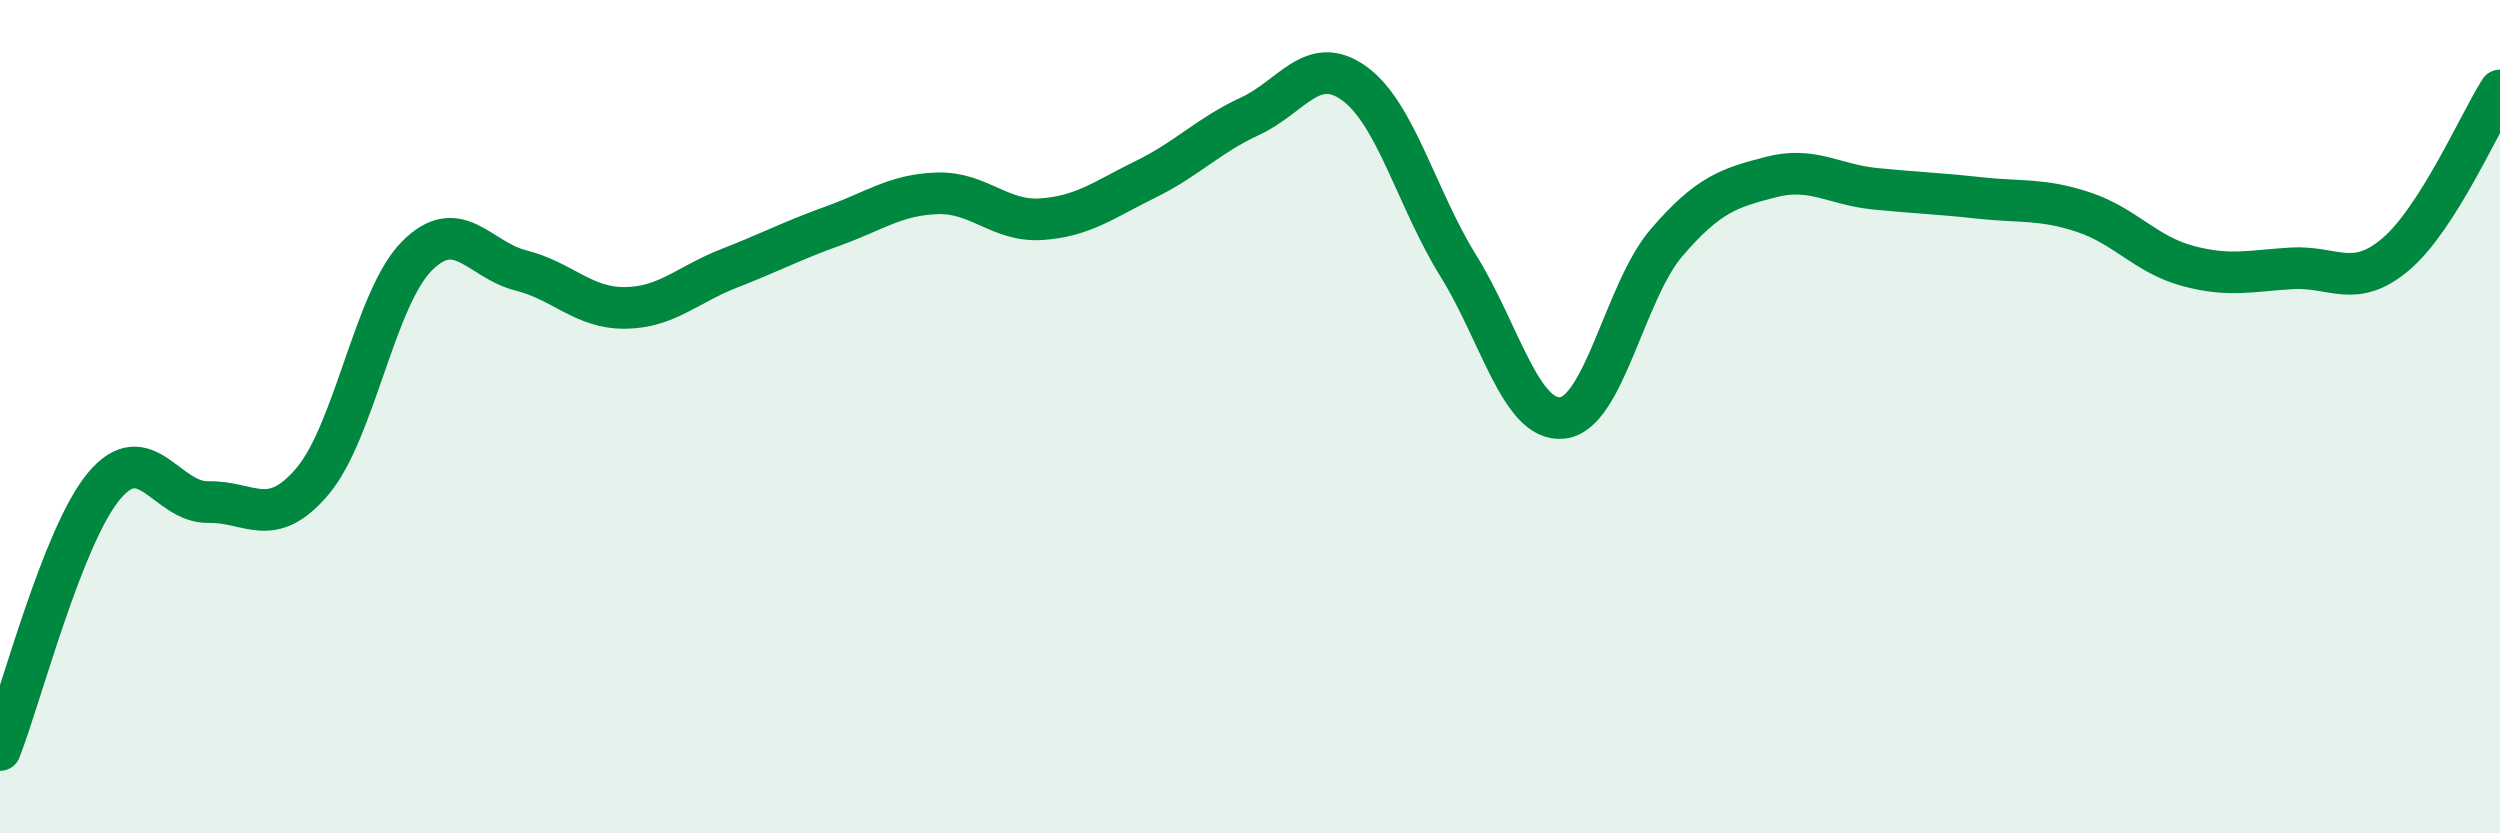 
    <svg width="60" height="20" viewBox="0 0 60 20" xmlns="http://www.w3.org/2000/svg">
      <path
        d="M 0,18 C 0.5,16.73 1.5,12.85 2.5,11.66 C 3.5,10.47 4,12.07 5,12.05 C 6,12.03 6.5,12.73 7.5,11.55 C 8.5,10.37 9,7.16 10,6.15 C 11,5.14 11.5,6.24 12.5,6.49 C 13.5,6.74 14,7.4 15,7.39 C 16,7.38 16.5,6.83 17.5,6.44 C 18.5,6.05 19,5.78 20,5.42 C 21,5.06 21.5,4.67 22.5,4.64 C 23.5,4.61 24,5.33 25,5.26 C 26,5.19 26.5,4.79 27.5,4.3 C 28.5,3.81 29,3.25 30,2.79 C 31,2.33 31.5,1.28 32.5,2 C 33.5,2.72 34,4.77 35,6.38 C 36,7.99 36.5,10.14 37.5,10.03 C 38.5,9.92 39,6.98 40,5.82 C 41,4.66 41.5,4.51 42.5,4.25 C 43.5,3.99 44,4.43 45,4.53 C 46,4.63 46.5,4.64 47.5,4.75 C 48.5,4.86 49,4.76 50,5.09 C 51,5.42 51.5,6.11 52.5,6.38 C 53.5,6.65 54,6.5 55,6.44 C 56,6.38 56.5,6.95 57.5,6.1 C 58.5,5.25 59.5,2.96 60,2.17L60 20L0 20Z"
        fill="#008740"
        opacity="0.1"
        stroke-linecap="round"
        stroke-linejoin="round"
      />
      <path
        d="M 0,18 C 0.5,16.73 1.5,12.85 2.5,11.66 C 3.5,10.47 4,12.07 5,12.05 C 6,12.03 6.5,12.73 7.5,11.55 C 8.5,10.37 9,7.16 10,6.15 C 11,5.14 11.5,6.24 12.5,6.49 C 13.5,6.74 14,7.4 15,7.39 C 16,7.38 16.5,6.83 17.5,6.44 C 18.5,6.05 19,5.78 20,5.42 C 21,5.06 21.5,4.67 22.5,4.64 C 23.5,4.61 24,5.33 25,5.26 C 26,5.19 26.5,4.79 27.5,4.3 C 28.5,3.81 29,3.25 30,2.79 C 31,2.33 31.5,1.28 32.5,2 C 33.5,2.72 34,4.77 35,6.38 C 36,7.99 36.5,10.14 37.5,10.03 C 38.5,9.92 39,6.98 40,5.82 C 41,4.66 41.5,4.51 42.5,4.25 C 43.5,3.99 44,4.43 45,4.53 C 46,4.63 46.5,4.64 47.5,4.75 C 48.5,4.86 49,4.76 50,5.09 C 51,5.42 51.5,6.11 52.5,6.38 C 53.5,6.65 54,6.5 55,6.44 C 56,6.38 56.5,6.95 57.5,6.1 C 58.5,5.25 59.5,2.96 60,2.17"
        stroke="#008740"
        stroke-width="1"
        fill="none"
        stroke-linecap="round"
        stroke-linejoin="round"
      />
    </svg>
  